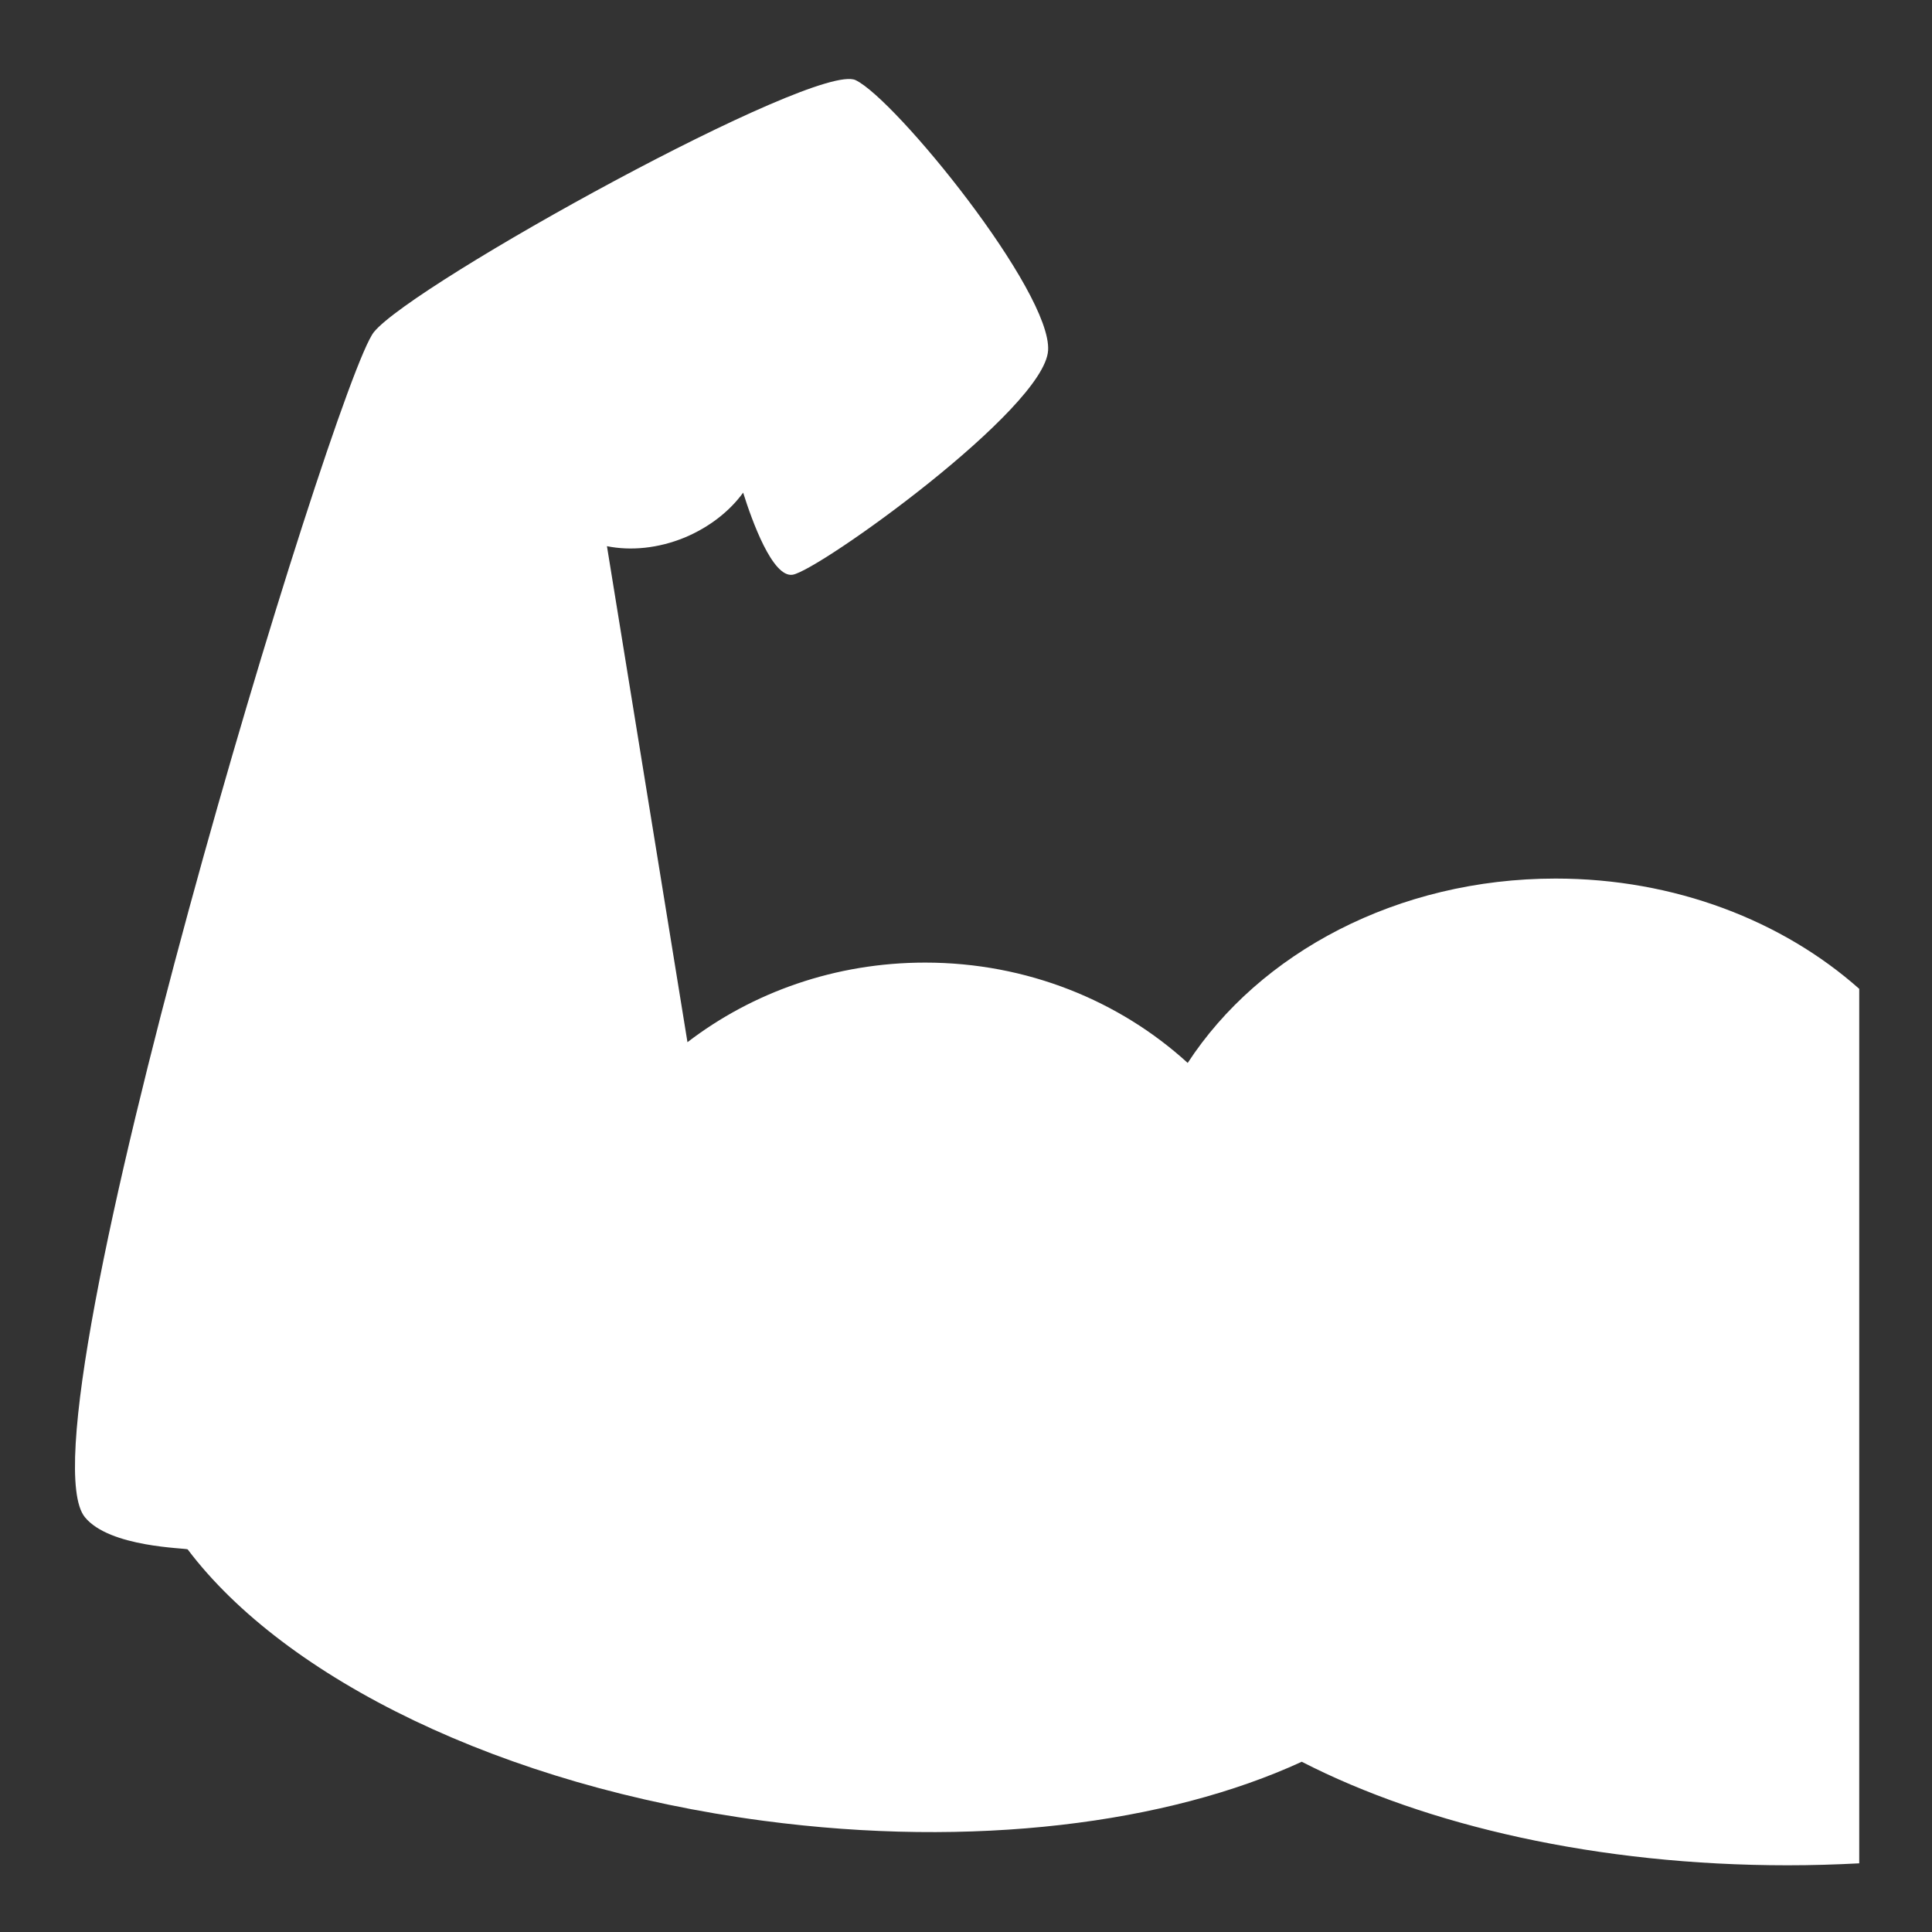 <?xml version="1.0" encoding="UTF-8" standalone="no"?>
<!DOCTYPE svg PUBLIC "-//W3C//DTD SVG 1.1//EN" "http://www.w3.org/Graphics/SVG/1.1/DTD/svg11.dtd">
<svg width="100%" height="100%" viewBox="0 0 512 512" version="1.1" xmlns="http://www.w3.org/2000/svg" xmlns:xlink="http://www.w3.org/1999/xlink" xml:space="preserve" xmlns:serif="http://www.serif.com/" style="fill-rule:evenodd;clip-rule:evenodd;stroke-linejoin:round;stroke-miterlimit:2;">
    <rect x="0" y="0" width="512" height="512" fill="#333333" stroke="none"/>
    <g id="MuscleArmIcon" transform="matrix(4.698,0,0,4.698,-3307.55,-19593.2)">
        <path d="M714.62,4257.94C714.556,4257.86 710.209,4257.84 708.819,4256.12C704.897,4251.27 722.917,4192 725.127,4189.27C727.337,4186.54 750.056,4174 752.295,4175.06C754.534,4176.12 763.365,4186.99 763.156,4190.31C762.947,4193.62 750.238,4202.71 748.749,4202.96C747.61,4203.15 746.44,4199.88 745.954,4198.33C745.199,4199.37 744.064,4200.27 742.662,4200.86C741.156,4201.48 739.604,4201.62 738.271,4201.35L742.813,4229.33C746.477,4226.52 751.142,4224.84 756.219,4224.84C761.971,4224.84 767.194,4227 771.031,4230.5C775.073,4224.3 782.854,4220.1 791.782,4220.1C798.514,4220.1 804.595,4222.49 808.911,4226.32L808.911,4275.65C807.583,4275.72 806.236,4275.76 804.872,4275.76C794.188,4275.76 784.503,4273.53 777.464,4269.92C769.884,4273.41 758.934,4274.82 747.106,4273.25C732.334,4271.3 720.096,4265.2 714.62,4257.94Z" style="fill:white;"/>
    </g>
</svg>
